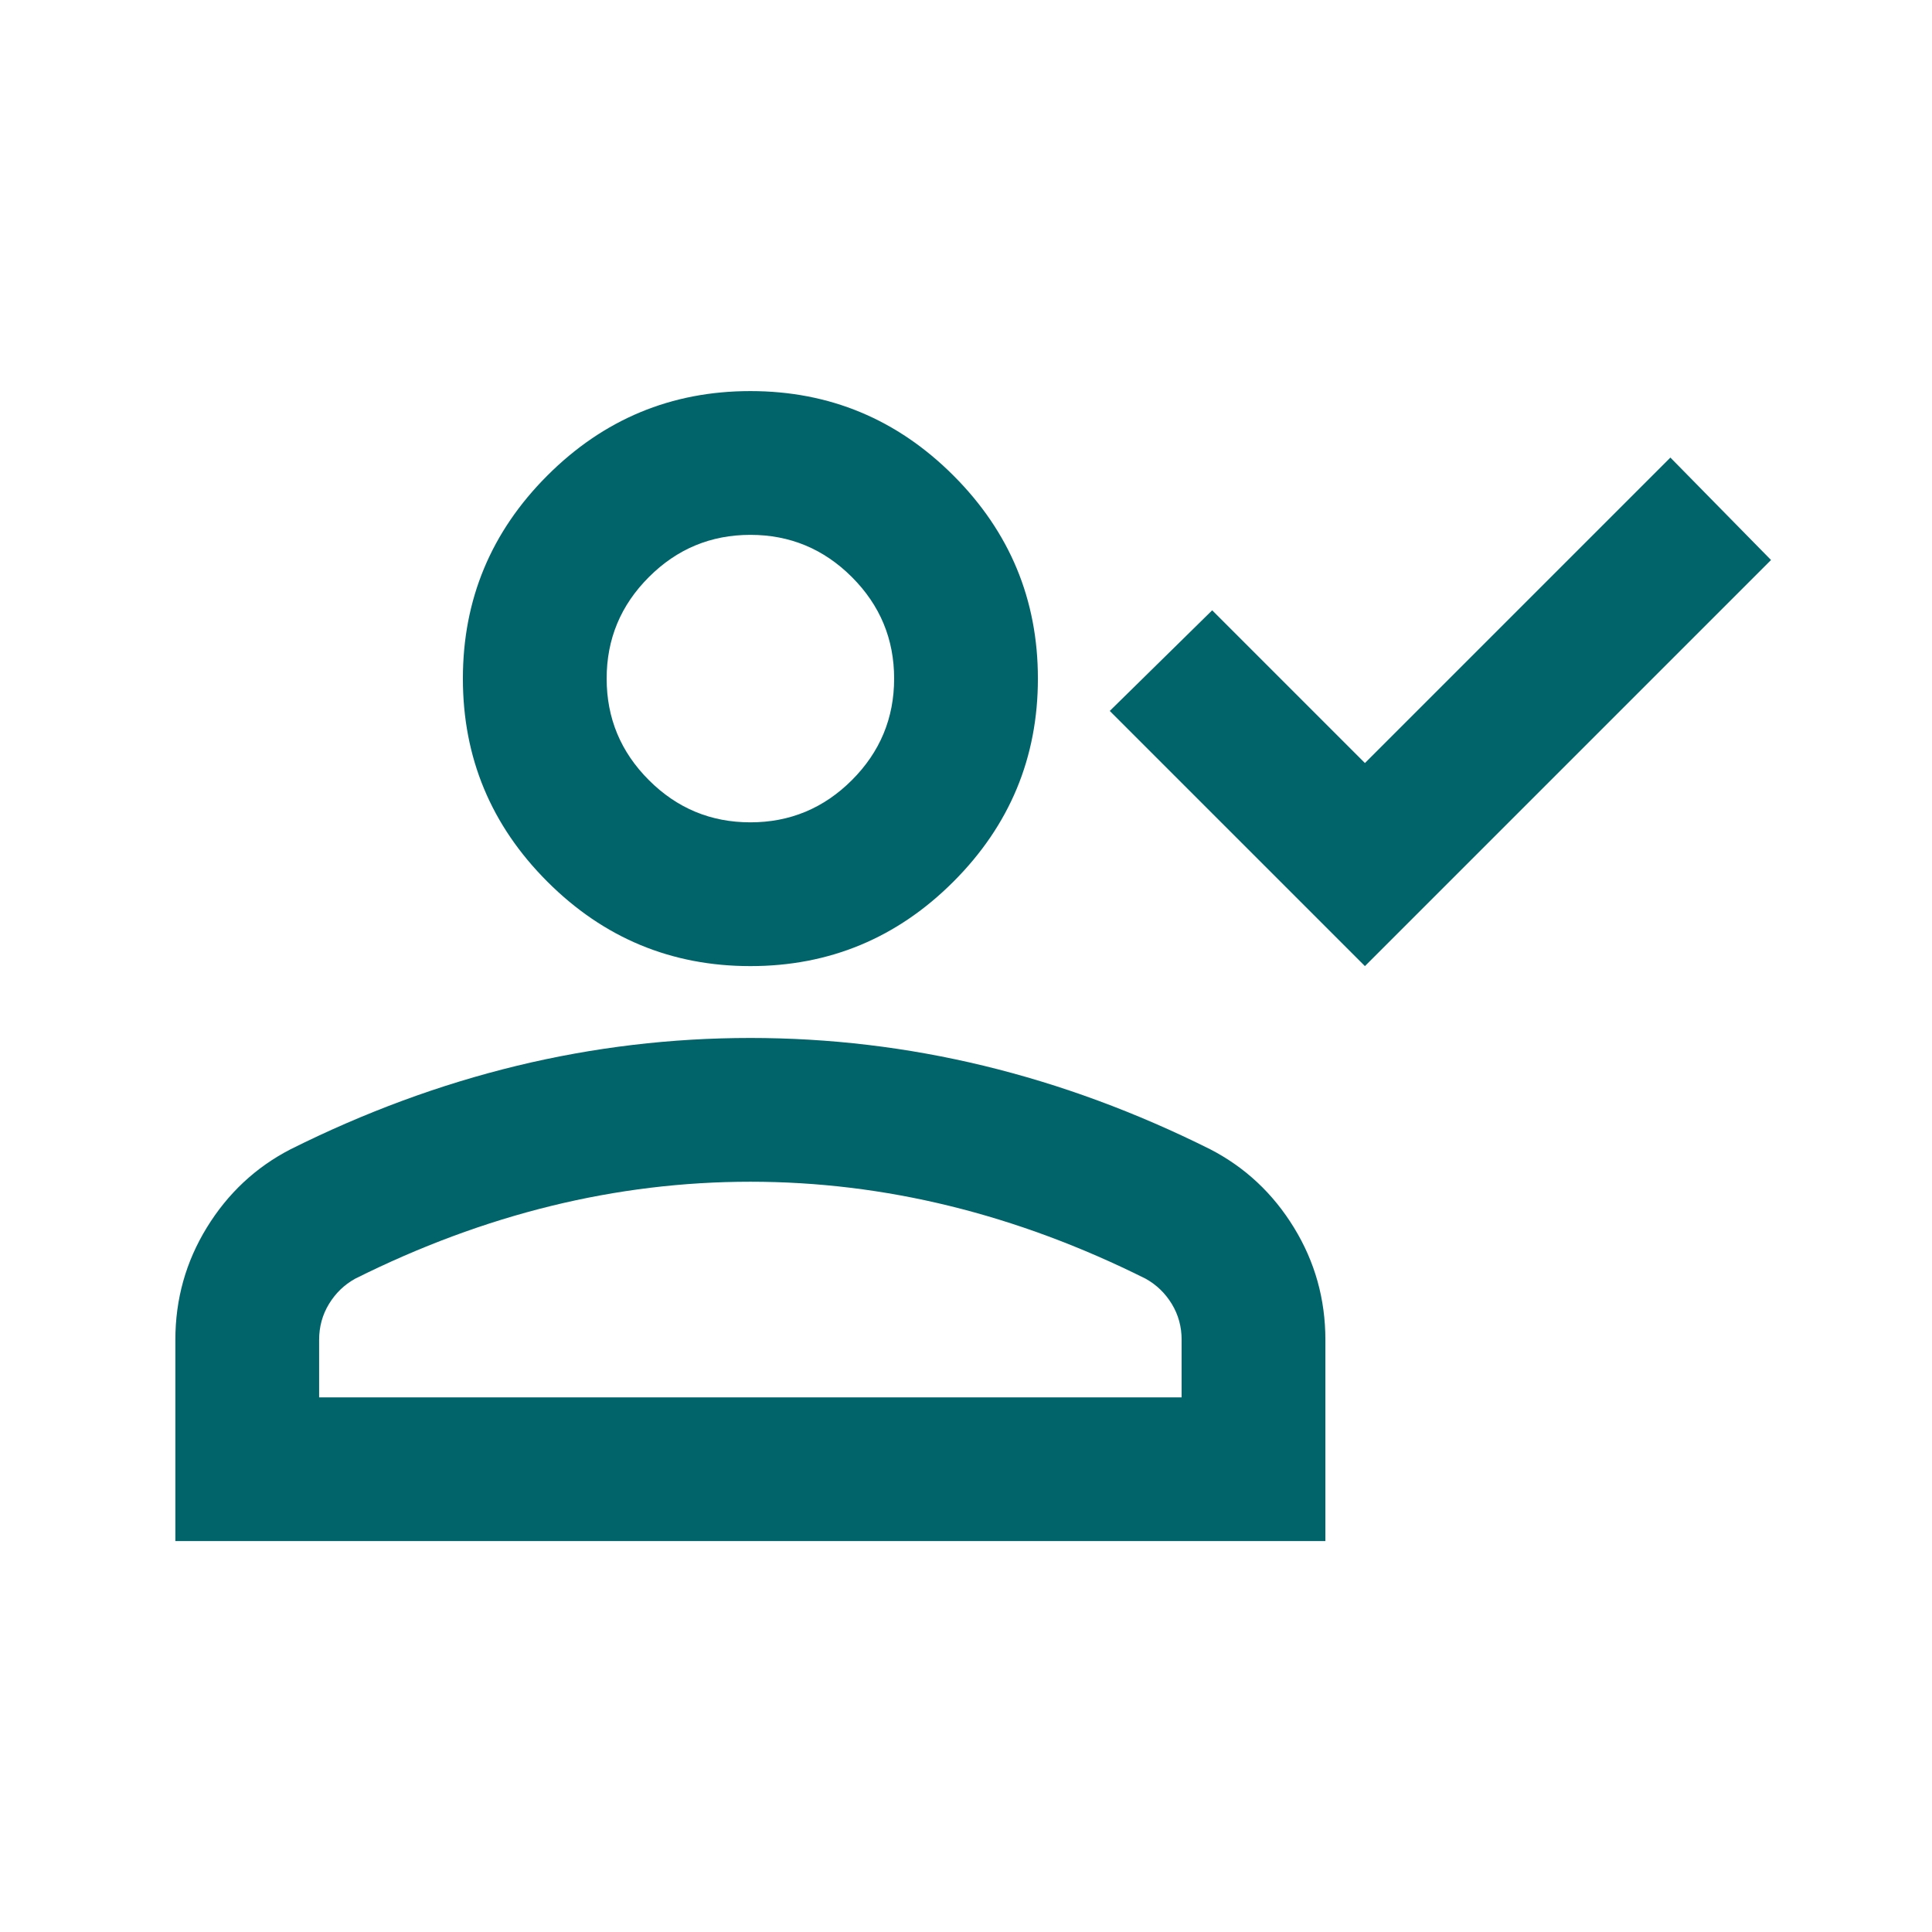 <svg xmlns="http://www.w3.org/2000/svg" width="56" height="56" viewBox="0 0 56 56" fill="none"><mask id="mask0_2137_8007" style="mask-type:alpha" maskUnits="userSpaceOnUse" x="3" y="3" width="50" height="51"><rect x="3" y="3.003" width="50" height="50" fill="#D9D9D9"></rect></mask><g mask="url(#mask0_2137_8007)"><path d="M39.563 28.003L32.167 20.607L35.136 17.69L39.563 22.117L48.417 13.263L51.334 16.232L39.563 28.003ZM21.75 28.003C19.459 28.003 17.497 27.187 15.865 25.555C14.233 23.923 13.417 21.961 13.417 19.669C13.417 17.378 14.233 15.416 15.865 13.784C17.497 12.152 19.459 11.336 21.75 11.336C24.042 11.336 26.004 12.152 27.636 13.784C29.267 15.416 30.084 17.378 30.084 19.669C30.084 21.961 29.267 23.923 27.636 25.555C26.004 27.187 24.042 28.003 21.75 28.003ZM5.083 44.669V38.836C5.083 37.656 5.387 36.571 5.995 35.581C6.603 34.591 7.41 33.836 8.417 33.315C10.57 32.239 12.757 31.432 14.979 30.893C17.202 30.355 19.459 30.086 21.75 30.086C24.042 30.086 26.299 30.355 28.521 30.893C30.743 31.432 32.931 32.239 35.084 33.315C36.09 33.836 36.898 34.591 37.505 35.581C38.113 36.571 38.417 37.656 38.417 38.836V44.669H5.083ZM9.25 40.503H34.25V38.836C34.25 38.454 34.155 38.107 33.964 37.794C33.773 37.482 33.521 37.239 33.209 37.065C31.334 36.128 29.441 35.425 27.531 34.956C25.622 34.487 23.695 34.253 21.75 34.253C19.806 34.253 17.879 34.487 15.969 34.956C14.059 35.425 12.167 36.128 10.292 37.065C9.979 37.239 9.728 37.482 9.537 37.794C9.346 38.107 9.25 38.454 9.25 38.836V40.503ZM21.75 23.836C22.896 23.836 23.877 23.428 24.693 22.612C25.509 21.796 25.917 20.815 25.917 19.669C25.917 18.524 25.509 17.543 24.693 16.727C23.877 15.911 22.896 15.503 21.75 15.503C20.604 15.503 19.623 15.911 18.808 16.727C17.991 17.543 17.584 18.524 17.584 19.669C17.584 20.815 17.991 21.796 18.808 22.612C19.623 23.428 20.604 23.836 21.75 23.836Z" fill="#00646A"></path></g></svg>